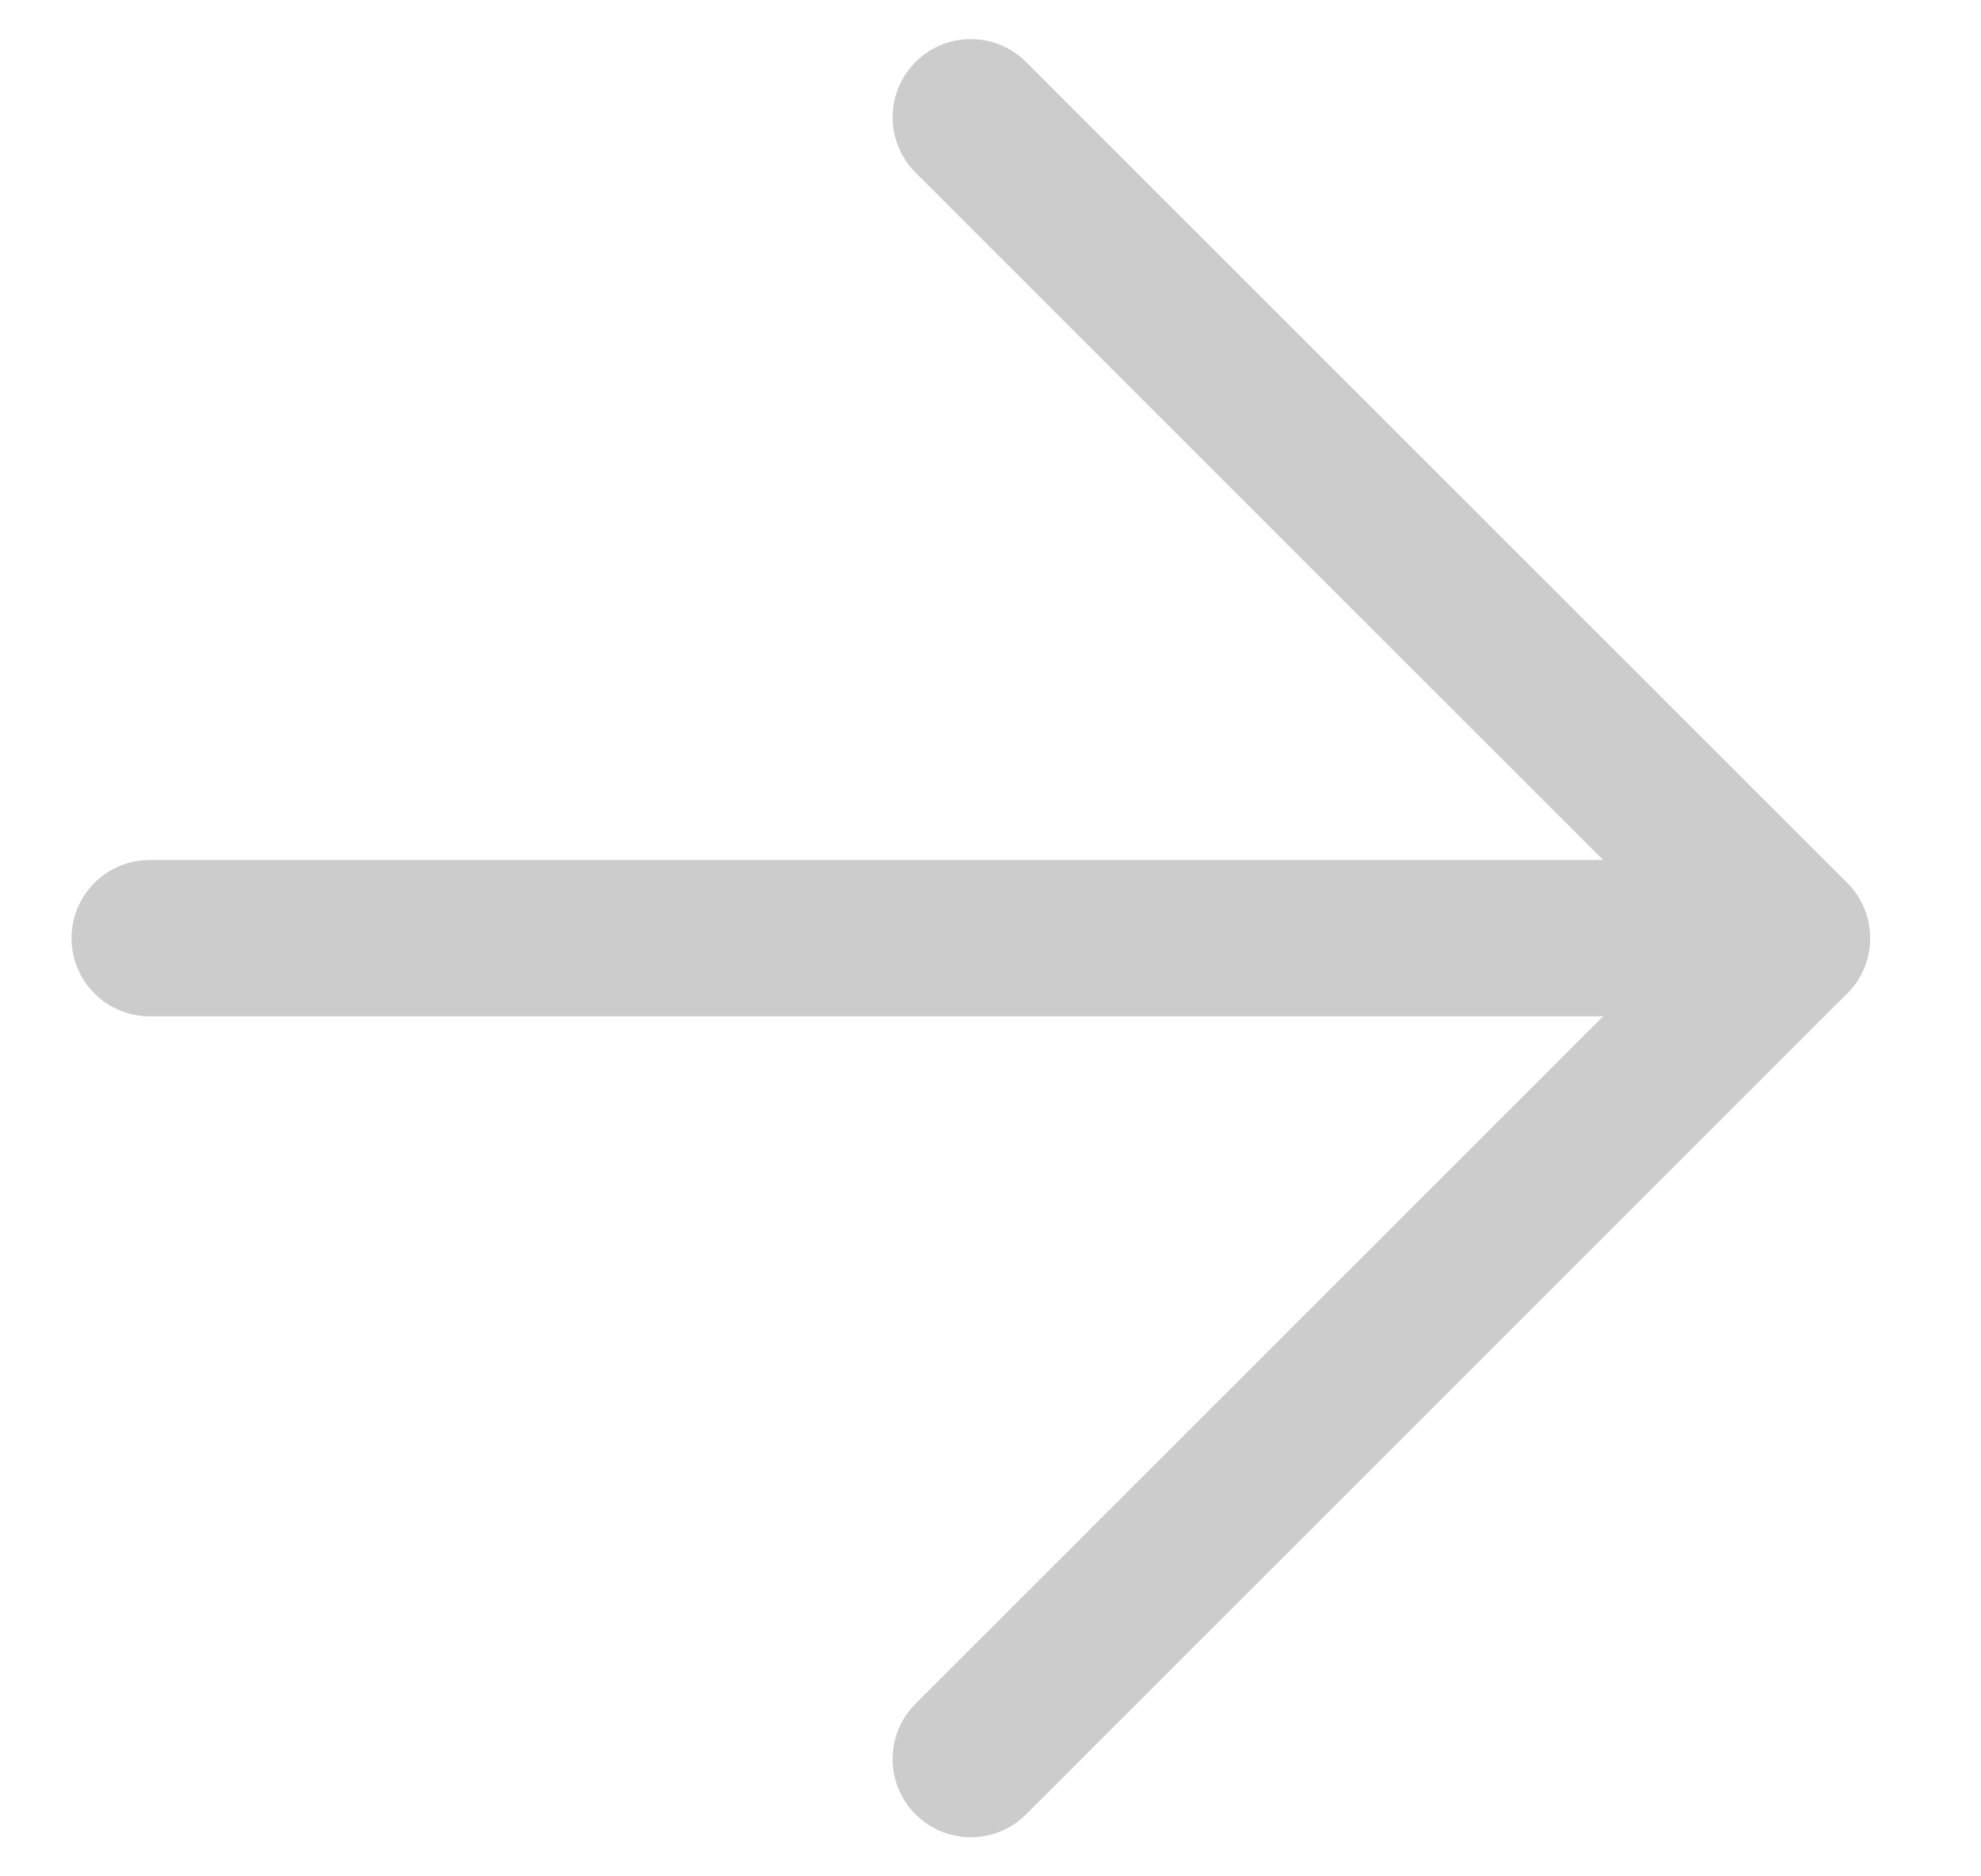 <svg width="19" height="18" viewBox="0 0 19 18" fill="none" xmlns="http://www.w3.org/2000/svg">
<g clip-path="url(#clip0_2060_722)">
<path d="M1.436 9H17.186" stroke="#ccc" stroke-width="1.5" stroke-linecap="round" stroke-linejoin="round"/>
<path d="M9.311 1.125L17.186 9L9.311 16.875" stroke="#ccc" stroke-width="1.5" stroke-linecap="round" stroke-linejoin="round"/>
</g>
<defs>
<clipPath id="clip0_2060_722">
<rect width="18" height="18" fill="white" transform="translate(0.311)"/>
</clipPath>
</defs>
</svg>
